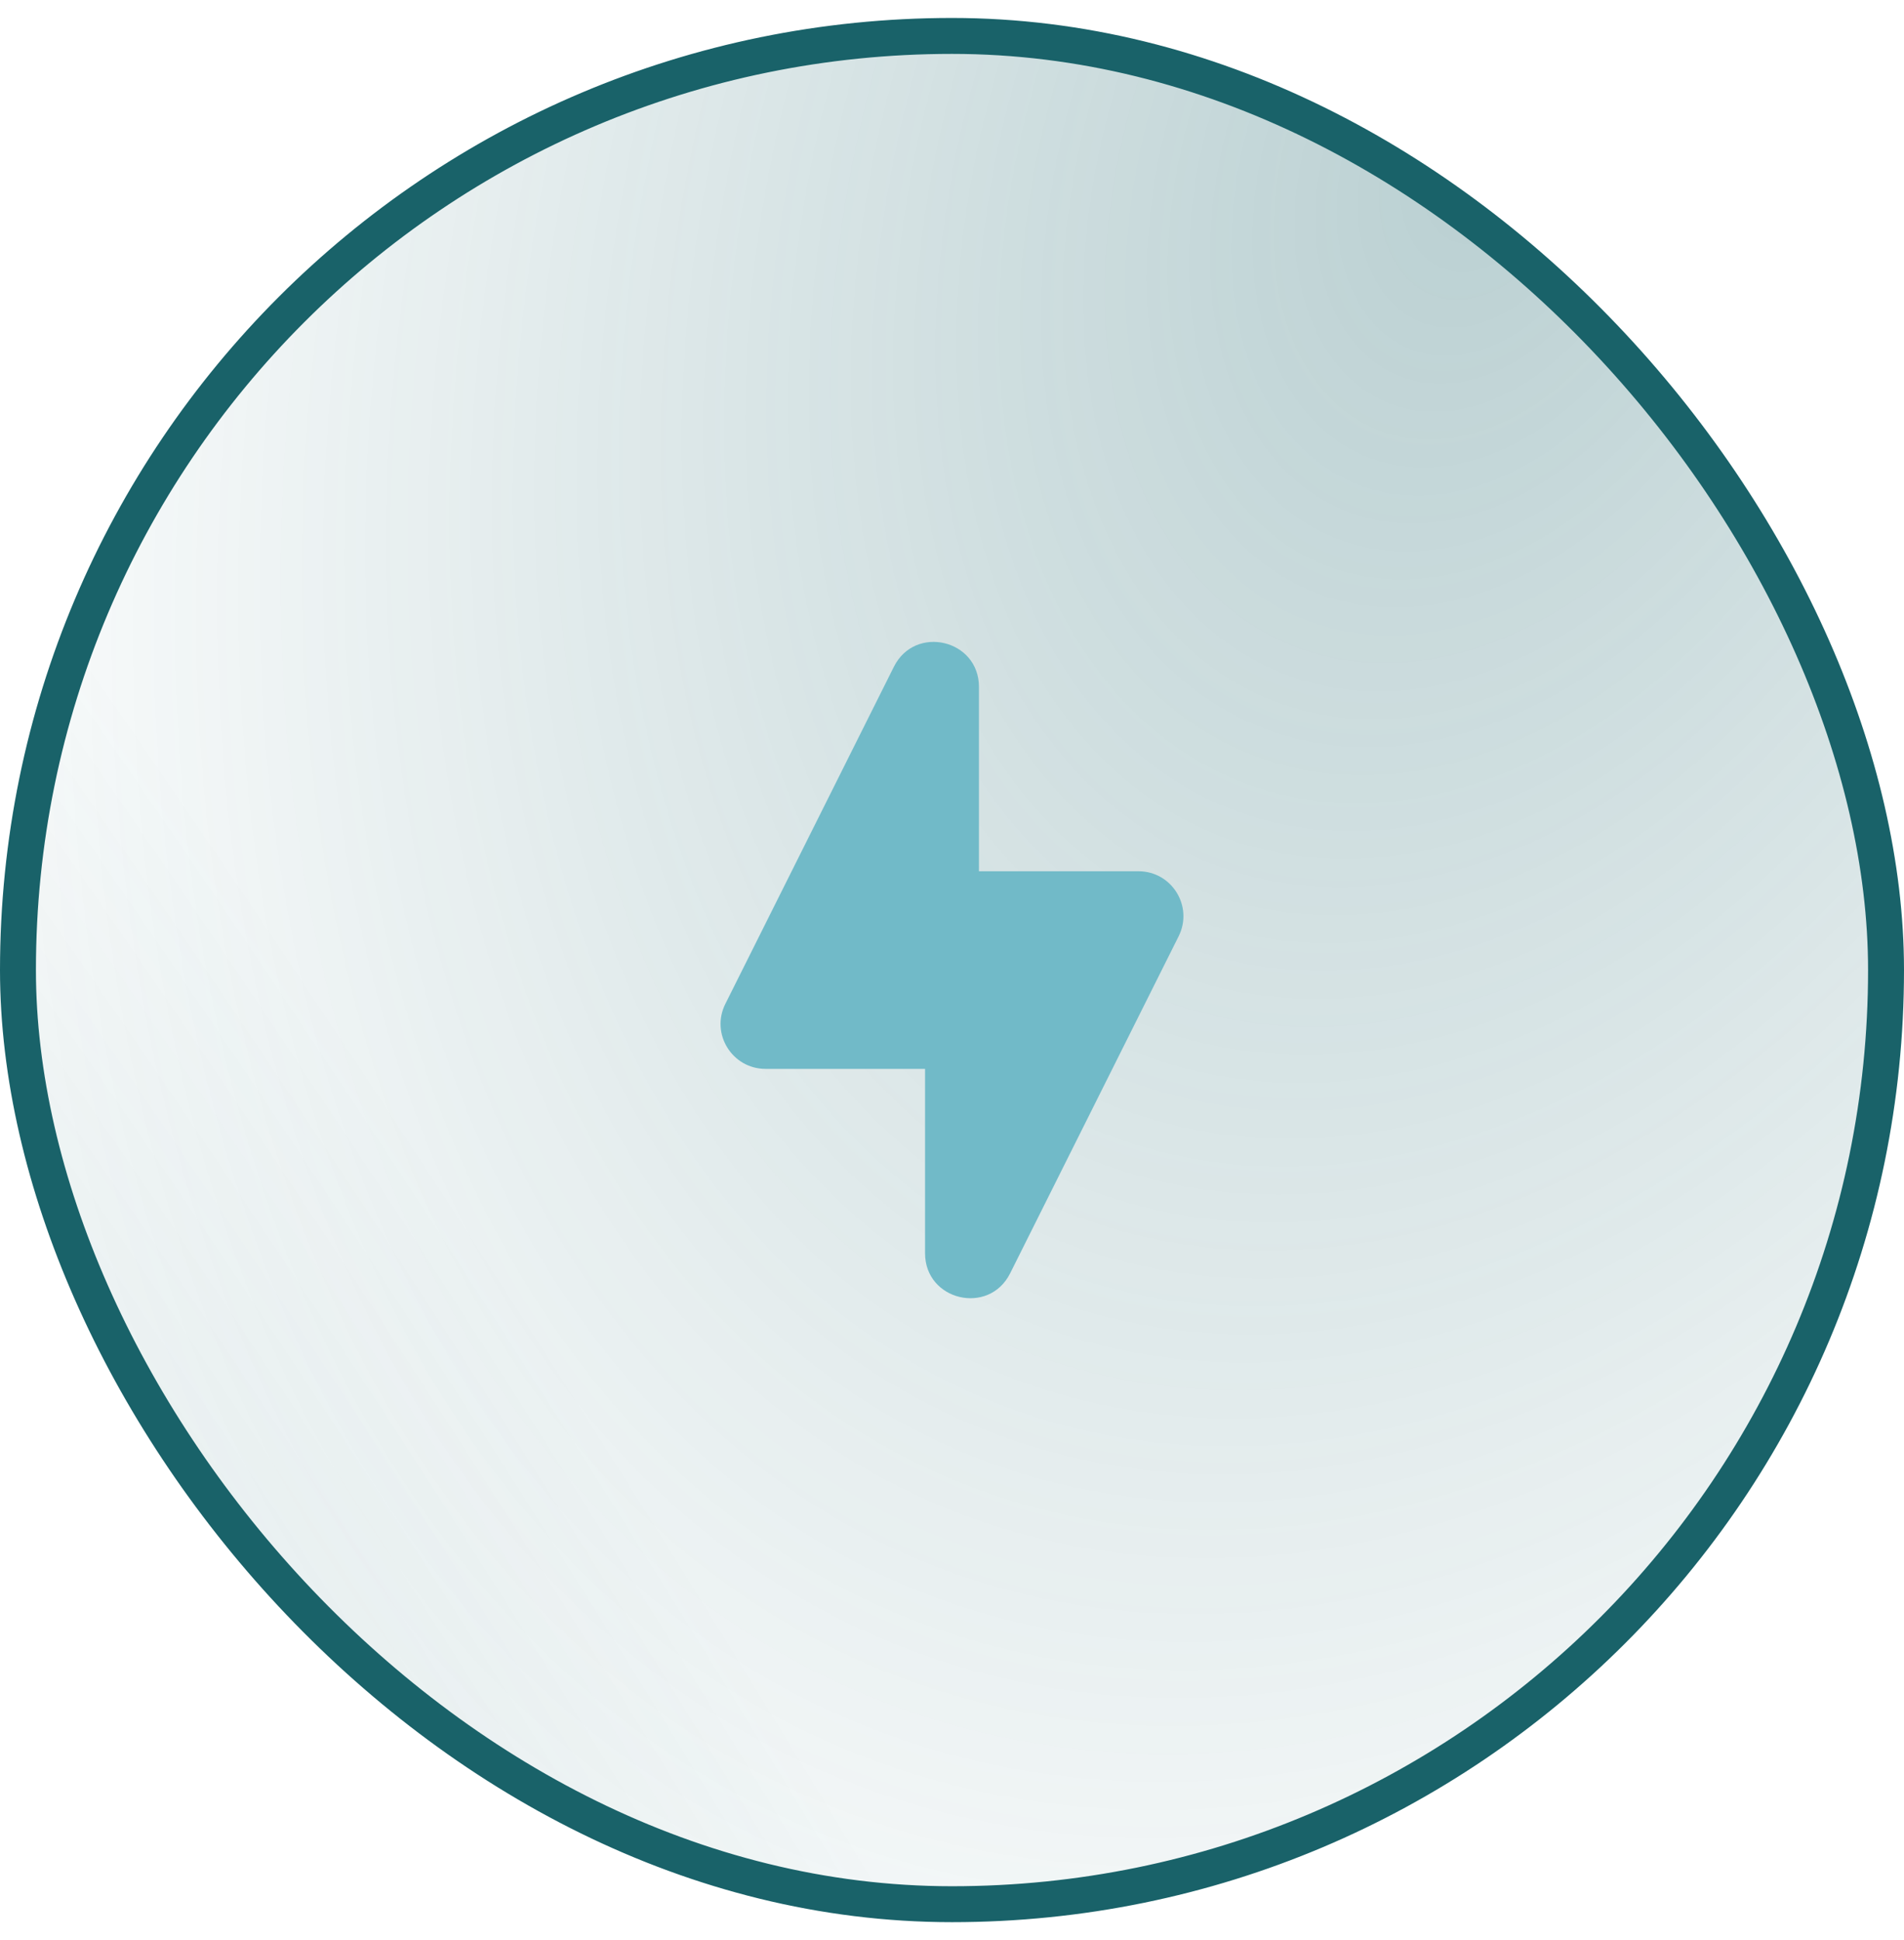 <svg xmlns="http://www.w3.org/2000/svg" width="53" height="54" viewBox="0 0 53 54" fill="none"><rect x="0.5" y="1" width="52" height="52" rx="26" fill="url(#paint0_radial_6249_2017)" fill-opacity="0.3"></rect><rect x="0.5" y="1" width="52" height="52" rx="26" fill="url(#paint1_radial_6249_2017)" fill-opacity="0.2"></rect><rect x="0.5" y="1" width="52" height="52" rx="26" stroke="#196269"></rect><path d="M27.25 19.118C27.25 17.799 25.472 17.379 24.882 18.559L20.191 27.941C19.775 28.772 20.38 29.75 21.309 29.75H25.75V34.882C25.75 36.201 27.528 36.621 28.118 35.441L32.809 26.059C33.224 25.228 32.62 24.25 31.691 24.25H27.25V19.118Z" fill="#71BAC8"></path><defs><radialGradient id="paint0_radial_6249_2017" cx="0" cy="0" r="1" gradientUnits="userSpaceOnUse" gradientTransform="translate(41.173 4.432) rotate(110.938) scale(61.758 41.45)"><stop stop-color="#196269"></stop><stop offset="1" stop-color="#196269" stop-opacity="0"></stop></radialGradient><radialGradient id="paint1_radial_6249_2017" cx="0" cy="0" r="1" gradientUnits="userSpaceOnUse" gradientTransform="translate(-1.023 75.23) rotate(-30.466) scale(33.711 140.908)"><stop stop-color="#196269"></stop><stop offset="1" stop-color="#196269" stop-opacity="0"></stop></radialGradient></defs></svg>